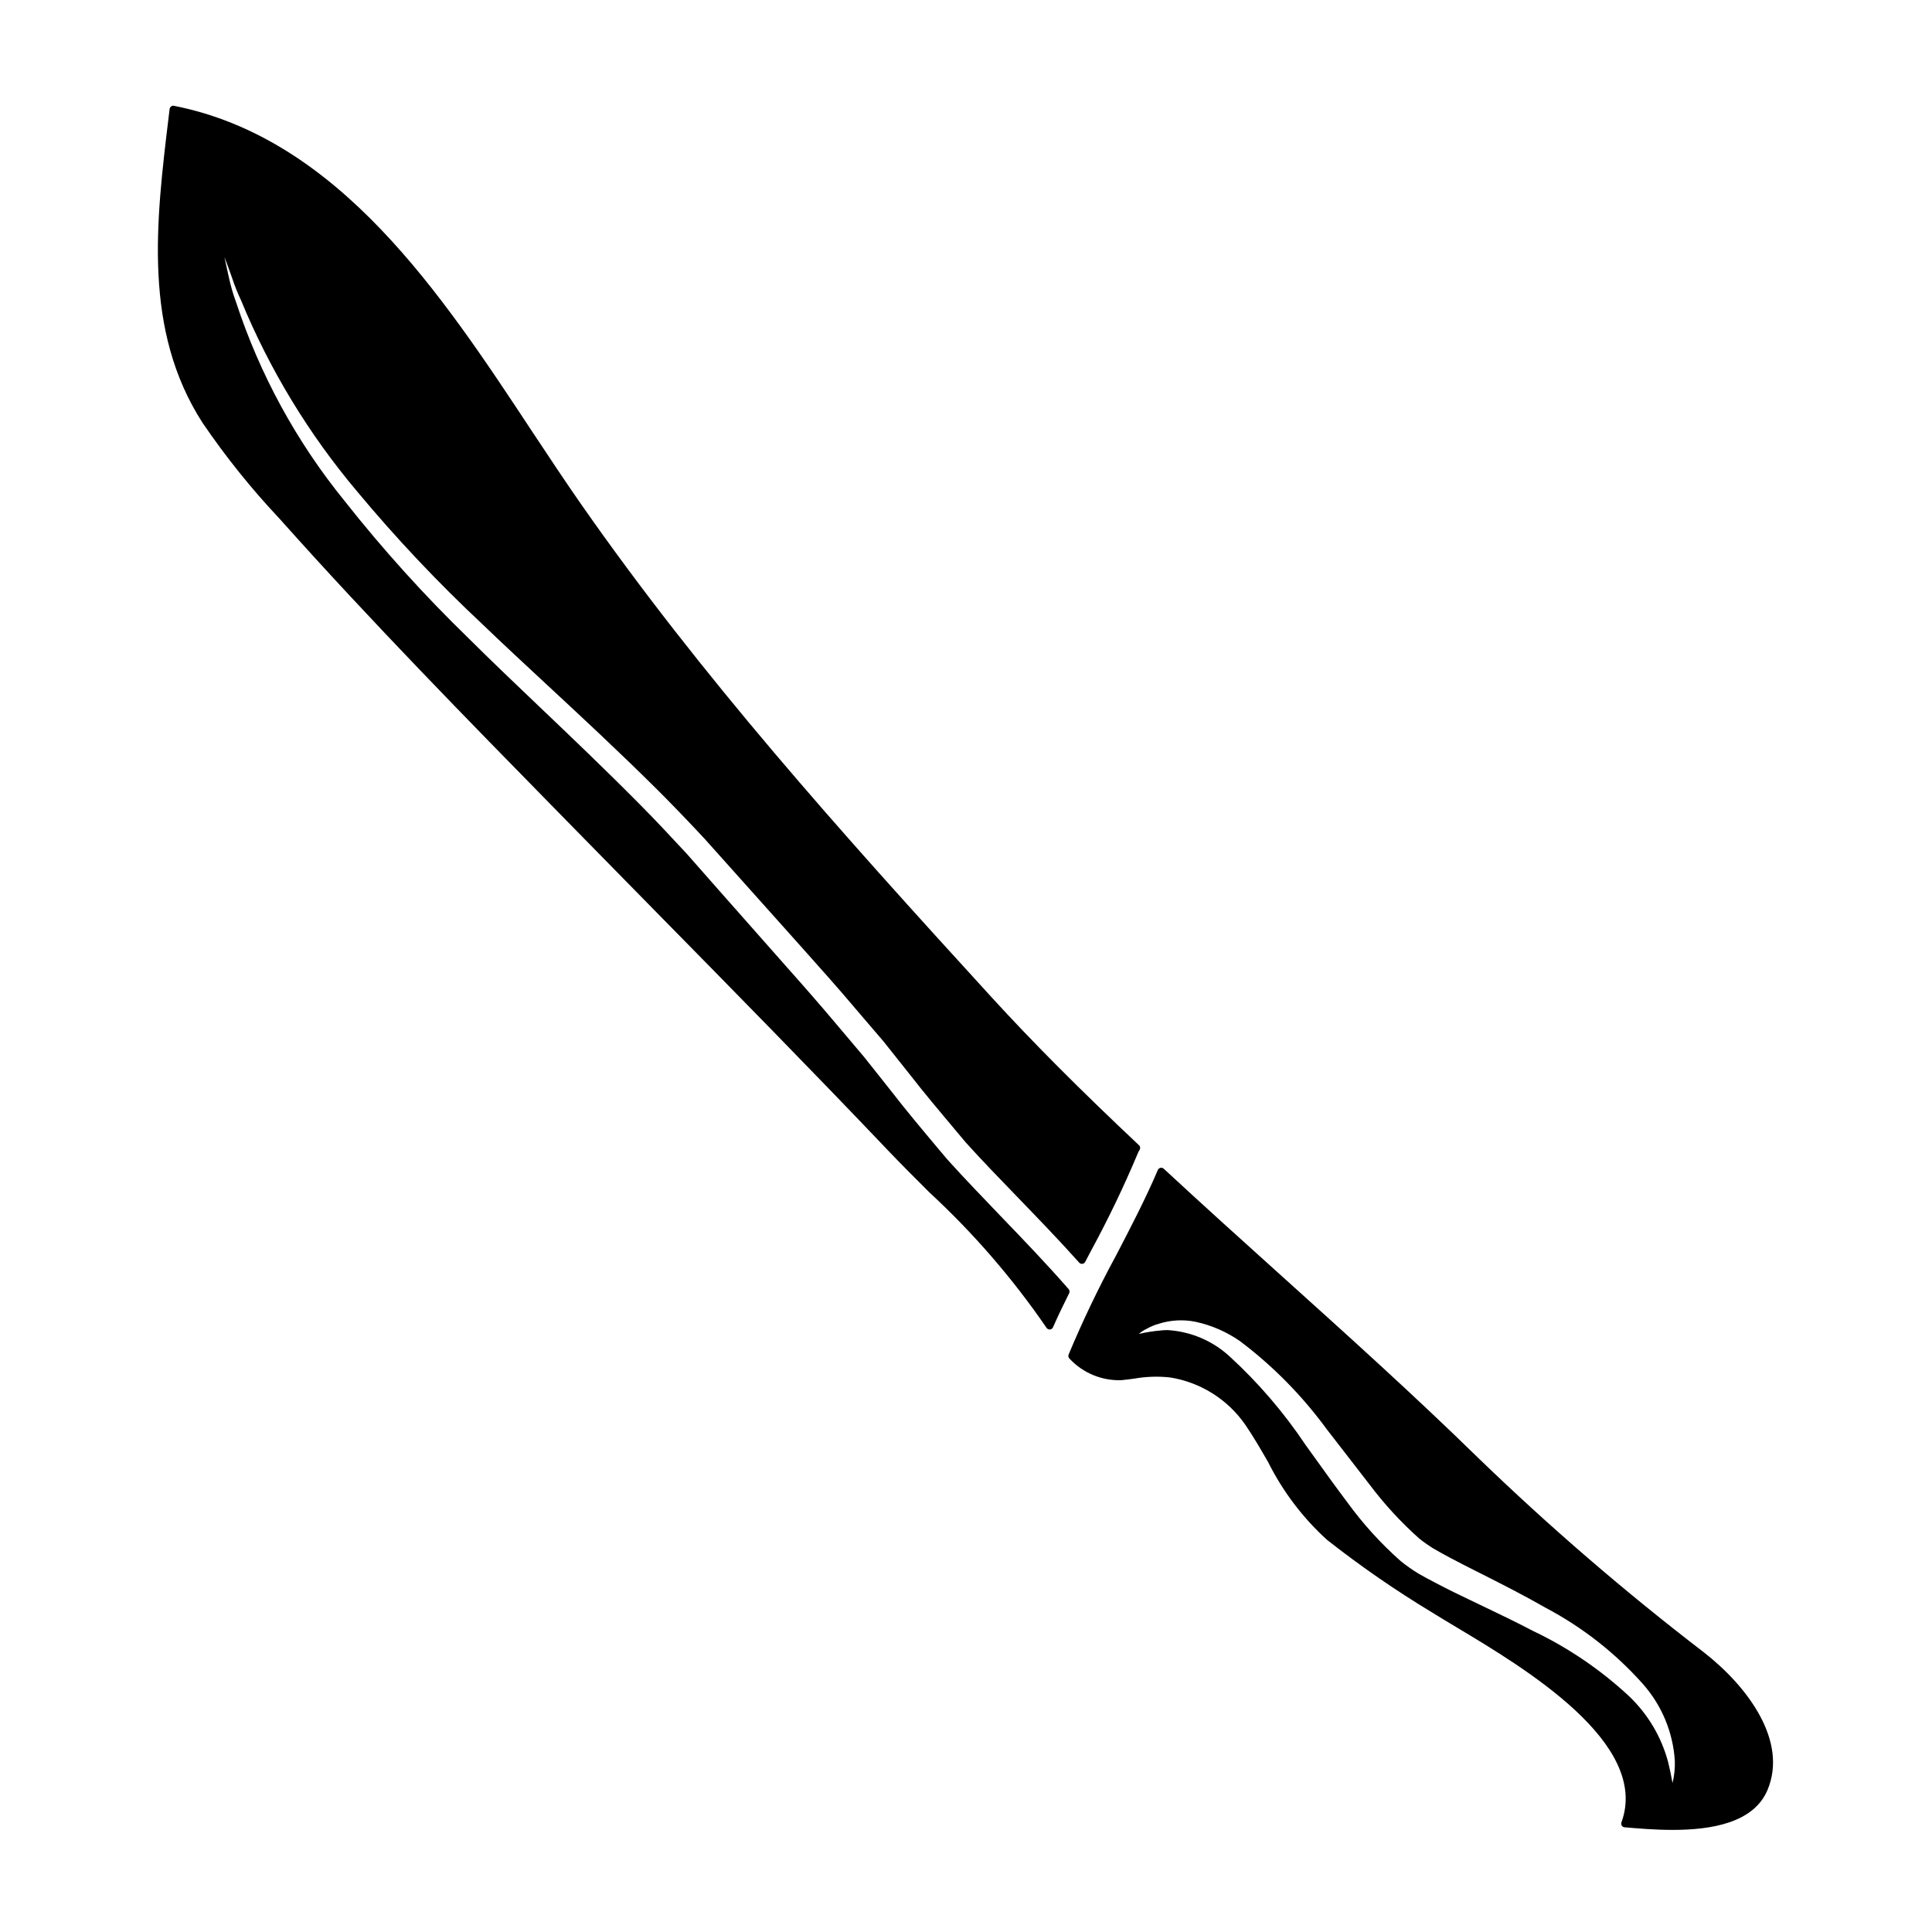 <?xml version="1.0" encoding="UTF-8"?>
<!-- Uploaded to: ICON Repo, www.iconrepo.com, Generator: ICON Repo Mixer Tools -->
<svg fill="#000000" width="800px" height="800px" version="1.1" viewBox="144 144 512 512" xmlns="http://www.w3.org/2000/svg">
 <g>
  <path d="m427.2 485.63c-5.863-6.715-12.039-13.137-18.016-19.348-4.723-4.938-9.652-10.035-14.188-15.074l-1.938-2.305c-4.66-5.547-9.055-10.785-13.039-15.945l-2.93-3.699c-1.344-1.695-2.68-3.391-4.035-5.078-2.387-2.82-4.746-5.617-7.051-8.348-4.762-5.676-9.492-11.047-13.898-16l-17.535-19.844c-2.887-3.266-5.723-6.488-8.512-9.664l-0.453-0.488c-4.113-4.426-7.996-8.602-11.973-12.594-9.398-9.492-18.363-18.031-27.031-26.285-6.488-6.176-12.594-12.012-18.328-17.711v-0.004c-11.777-11.414-22.785-23.598-32.945-36.473-12.738-15.664-22.492-33.531-28.777-52.715-0.824-2.238-1.48-4.531-1.969-6.863l-0.176-0.789c-0.371-1.641-0.688-3.07-0.934-4.289 0.441 1.148 0.957 2.504 1.52 4.09l0.469 1.328v-0.004c0.684 2.074 1.492 4.102 2.422 6.074 7.562 18.34 17.918 35.398 30.699 50.566 10.359 12.449 21.484 24.242 33.312 35.301 5.246 5.051 10.848 10.234 16.77 15.742 9.328 8.66 18.973 17.598 29.234 27.766 3.66 3.637 7.699 7.82 12.684 13.145l12.883 14.398c3.055 3.41 6.164 6.887 9.324 10.422l4.117 4.609c4.078 4.562 9.152 10.234 14.035 16.02l1.84 2.156c1.762 2.07 3.543 4.164 5.336 6.227l7.086 8.918c3.801 4.879 7.598 9.391 11.609 14.168l3.117 3.711c4.328 4.797 8.875 9.488 13.684 14.461 5.356 5.539 10.902 11.27 16.375 17.387v0.008c0.215 0.242 0.535 0.363 0.855 0.316 0.32-0.039 0.602-0.234 0.75-0.523l1.574-3.004v0.004c4.57-8.418 8.715-17.059 12.418-25.891 0.109-0.258 0.242-0.508 0.395-0.742 0.277-0.402 0.219-0.945-0.141-1.277-15.703-14.773-28.129-27.246-39.105-39.254-40.645-44.477-76.887-84.992-108.76-130.65-4.266-6.109-8.492-12.516-12.988-19.285-24.008-36.383-51.207-77.621-94.859-86.258v-0.004c-0.273-0.062-0.562 0-0.785 0.172-0.223 0.16-0.363 0.406-0.395 0.676l-0.242 2.008c-3.367 27.809-6.844 56.559 8.941 81.109 6.129 9.012 12.965 17.523 20.434 25.457l0.91 1.016c23.617 26.438 48.852 52.188 73.27 77.09l3.269 3.336c7.453 7.609 14.922 15.219 22.402 22.828 20.23 20.578 41.148 41.855 61.379 63.121 3.473 3.648 7.113 7.277 10.961 11.121l0.004 0.004c11.66 10.762 22.074 22.801 31.051 35.887 0.18 0.289 0.496 0.465 0.836 0.465h0.066c0.363-0.023 0.68-0.25 0.828-0.582 1.18-2.707 2.555-5.57 4.266-9h0.004c0.191-0.363 0.141-0.809-0.129-1.117z"/>
  <path d="m595.55 581.89c-20.957-16.066-40.977-33.32-59.961-51.676-16.844-16.461-34.621-32.477-51.809-47.949-10.328-9.305-21.016-18.93-31.371-28.535-0.234-0.215-0.559-0.305-0.871-0.246-0.312 0.066-0.574 0.285-0.699 0.578-3.301 7.734-7.262 15.332-11.082 22.676-4.633 8.531-8.824 17.289-12.57 26.242-0.152 0.387-0.043 0.832 0.273 1.105 3.531 3.781 8.523 5.852 13.691 5.68 1.078-0.105 2.195-0.246 3.32-0.395h0.004c3.168-0.57 6.406-0.684 9.605-0.332 8.113 1.293 15.34 5.859 19.996 12.625 2.164 3.18 4.106 6.547 5.984 9.801 3.875 7.75 9.148 14.719 15.547 20.559 8.914 7.019 18.254 13.477 27.973 19.332 1.824 1.145 4.008 2.453 6.43 3.906 17.949 10.734 51.352 30.699 43.691 51.68-0.109 0.289-0.078 0.609 0.09 0.867 0.164 0.262 0.441 0.426 0.746 0.449 3.543 0.305 8.055 0.688 12.734 0.688 10.293 0 21.434-1.863 25.117-10.527 5.481-12.957-5.106-27.359-16.84-36.527zm-122.85-82.406c8.703 6.574 16.395 14.391 22.832 23.195l3.519 4.539c2.582 3.328 5.238 6.762 7.973 10.301 3.883 5.156 8.266 9.914 13.086 14.207 1.168 0.934 2.391 1.797 3.656 2.586 1.539 0.902 2.906 1.652 4.328 2.41 2.496 1.336 5.016 2.606 7.519 3.867l1.258 0.633c5.215 2.633 11.242 5.703 16.766 8.871l0.004 0.004c9.703 5.125 18.41 11.945 25.711 20.137 5.019 5.656 8.012 12.828 8.492 20.375 0.074 1.988-0.133 3.977-0.609 5.906-0.066-0.344-0.141-0.711-0.203-1.066-0.234-1.223-0.531-2.754-0.988-4.582-1.789-6.625-5.363-12.633-10.336-17.363-7.551-7.023-16.129-12.855-25.438-17.285-4.445-2.332-9.137-4.582-14.109-6.961l-2.625-1.258c-2.684-1.277-5.852-2.805-9.008-4.477-1.547-0.789-3.18-1.691-4.578-2.477l-0.004-0.004c-1.656-1.004-3.242-2.121-4.746-3.336-5.266-4.656-10.004-9.871-14.133-15.559-2.906-3.848-5.606-7.613-8.219-11.25l-2.879-4h0.004c-5.758-8.602-12.523-16.484-20.156-23.473-4.512-4.133-10.312-6.582-16.418-6.938-0.641 0-1.281 0.039-1.918 0.117-1.77 0.152-3.527 0.422-5.262 0.809l-0.418 0.086 0.059-0.055c0.617-0.52 1.297-0.957 2.027-1.297 1.02-0.582 2.106-1.031 3.234-1.344 3.137-0.992 6.477-1.168 9.703-0.516 4.266 0.922 8.305 2.688 11.875 5.195z"/>
 </g>
</svg>